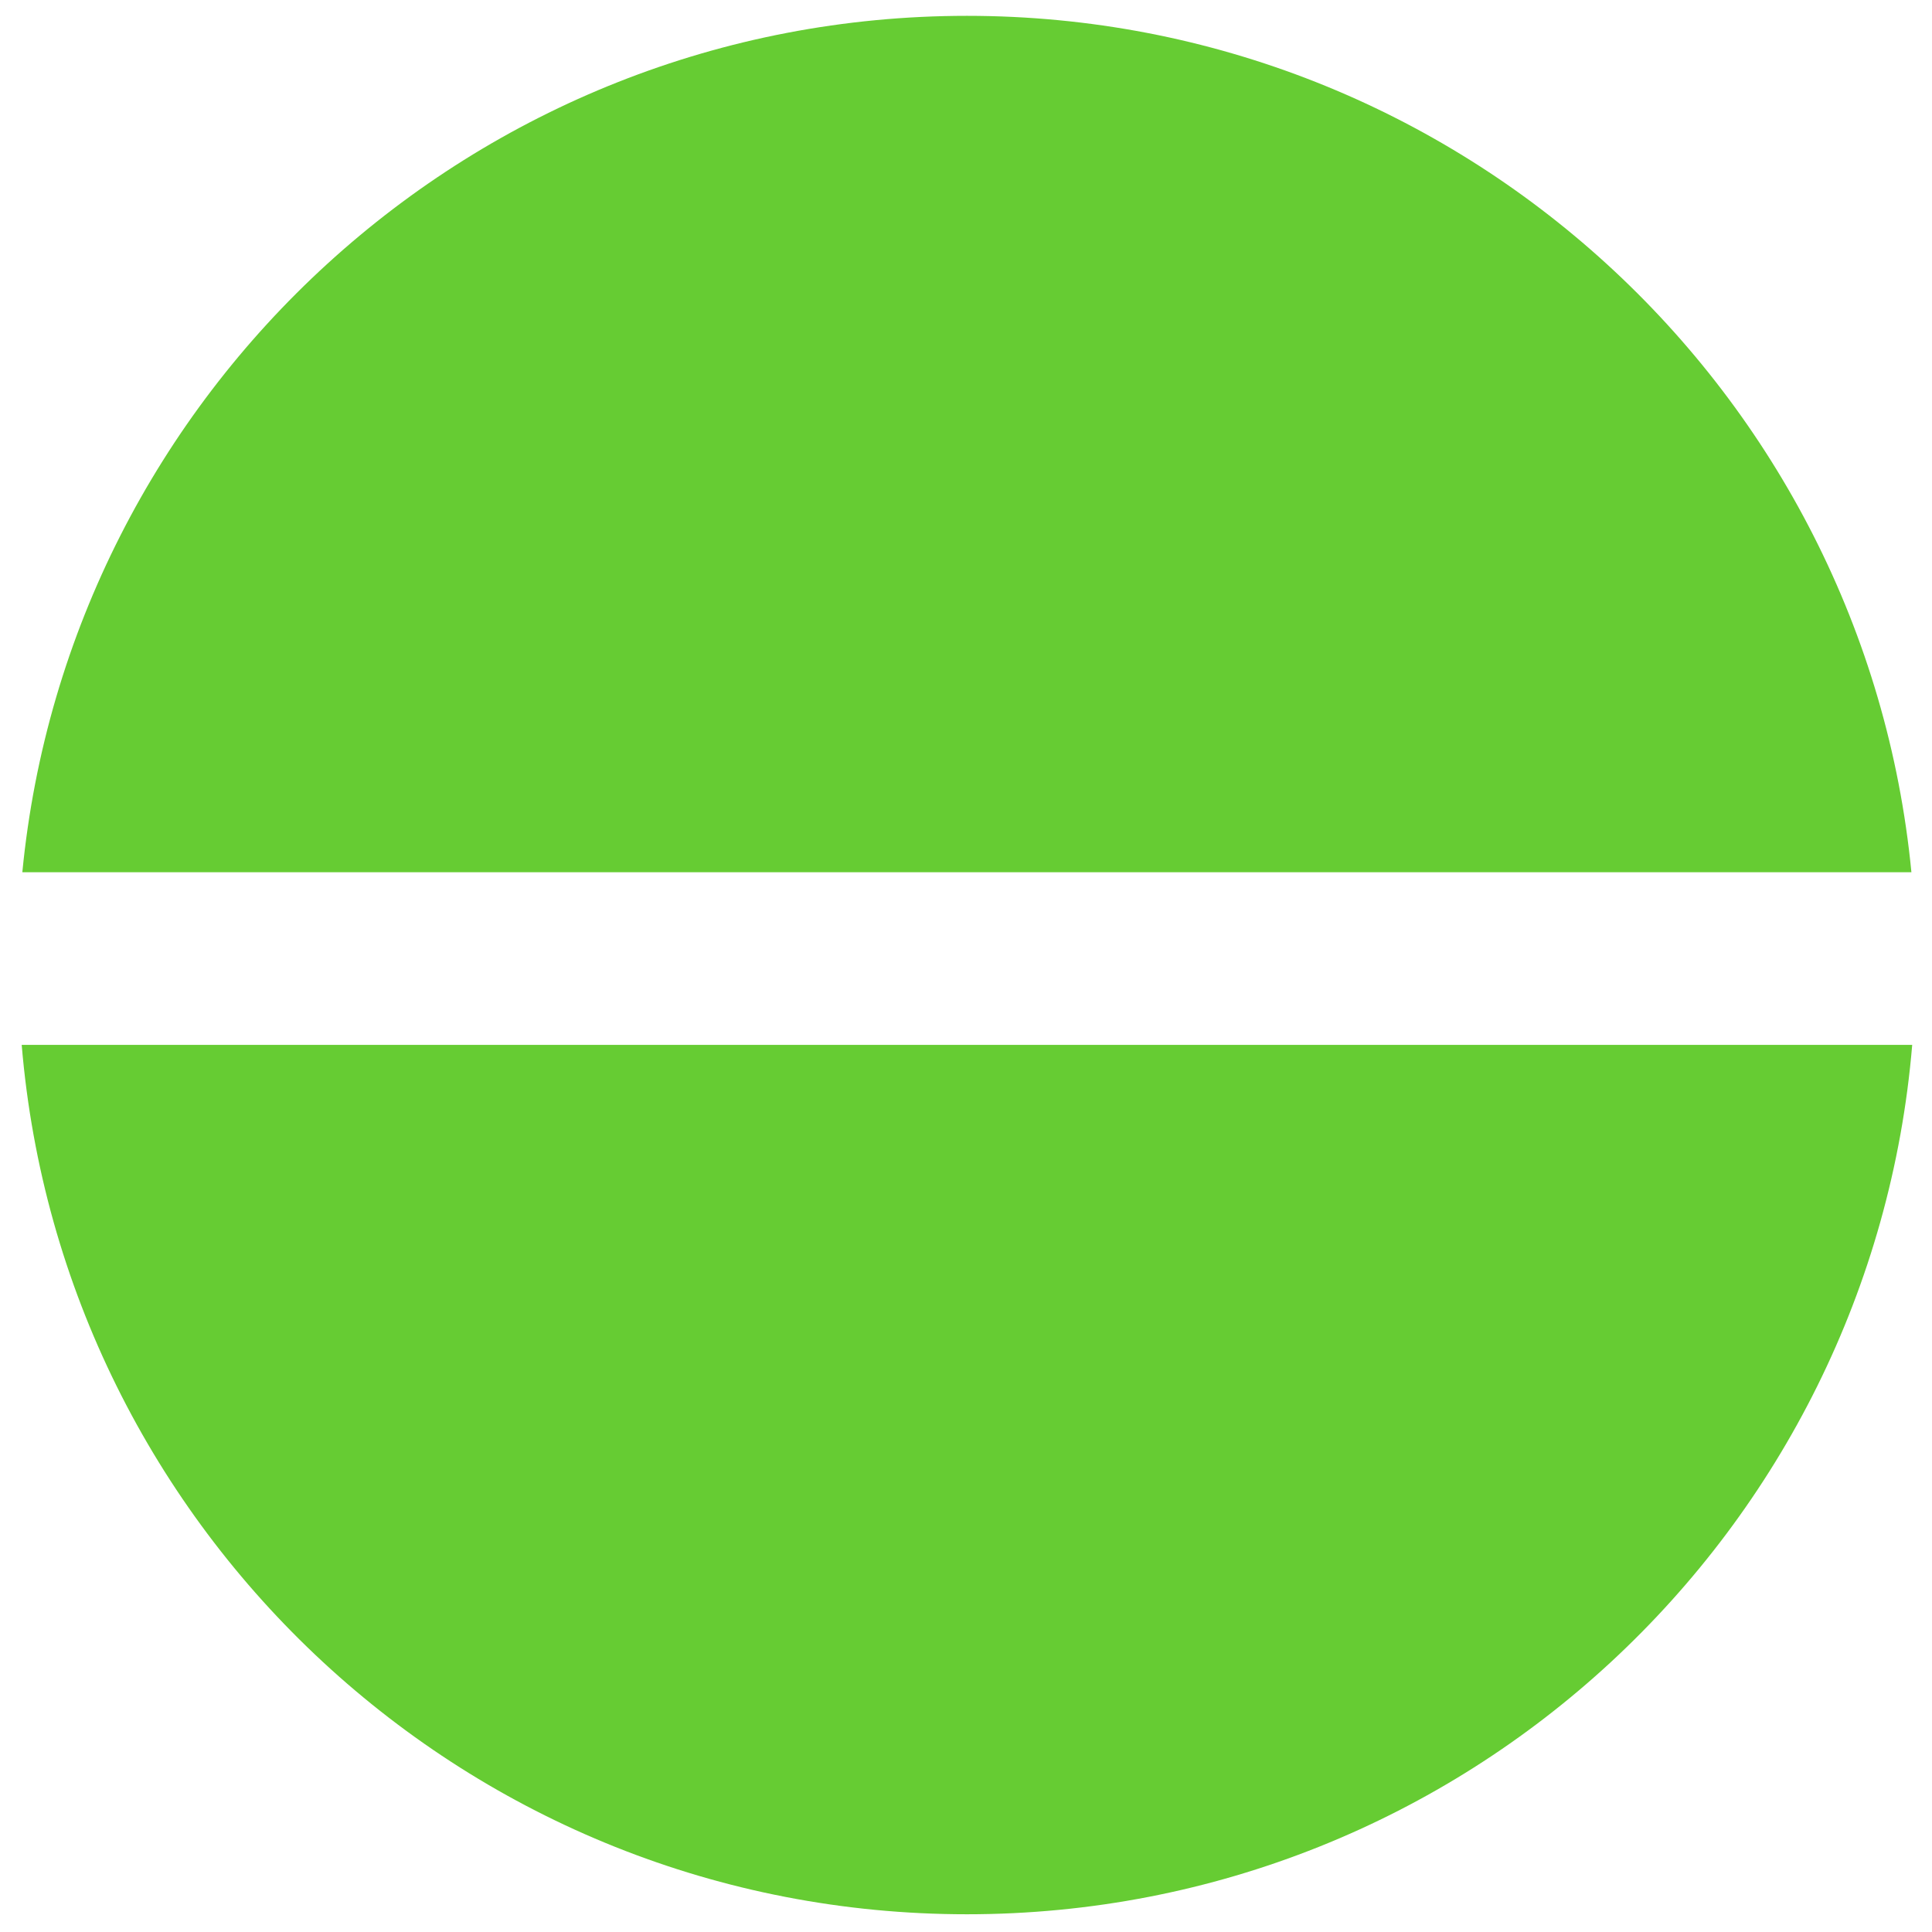 <?xml version="1.0" encoding="UTF-8"?><svg id="Calque_1" xmlns="http://www.w3.org/2000/svg" viewBox="0 0 122 122"><defs><style>.cls-1{fill:#6c3;}</style></defs><g id="b"><g id="c"><path class="cls-1" d="M1.37,65.98c2.57,30.74,28.28,54.9,59.69,54.9s57.12-24.16,59.69-54.9H1.37ZM120.7,55.08C117.76,24.73,92.18,1,61.06,1S4.36,24.73,1.41,55.08h119.29Z"/></g></g></svg>